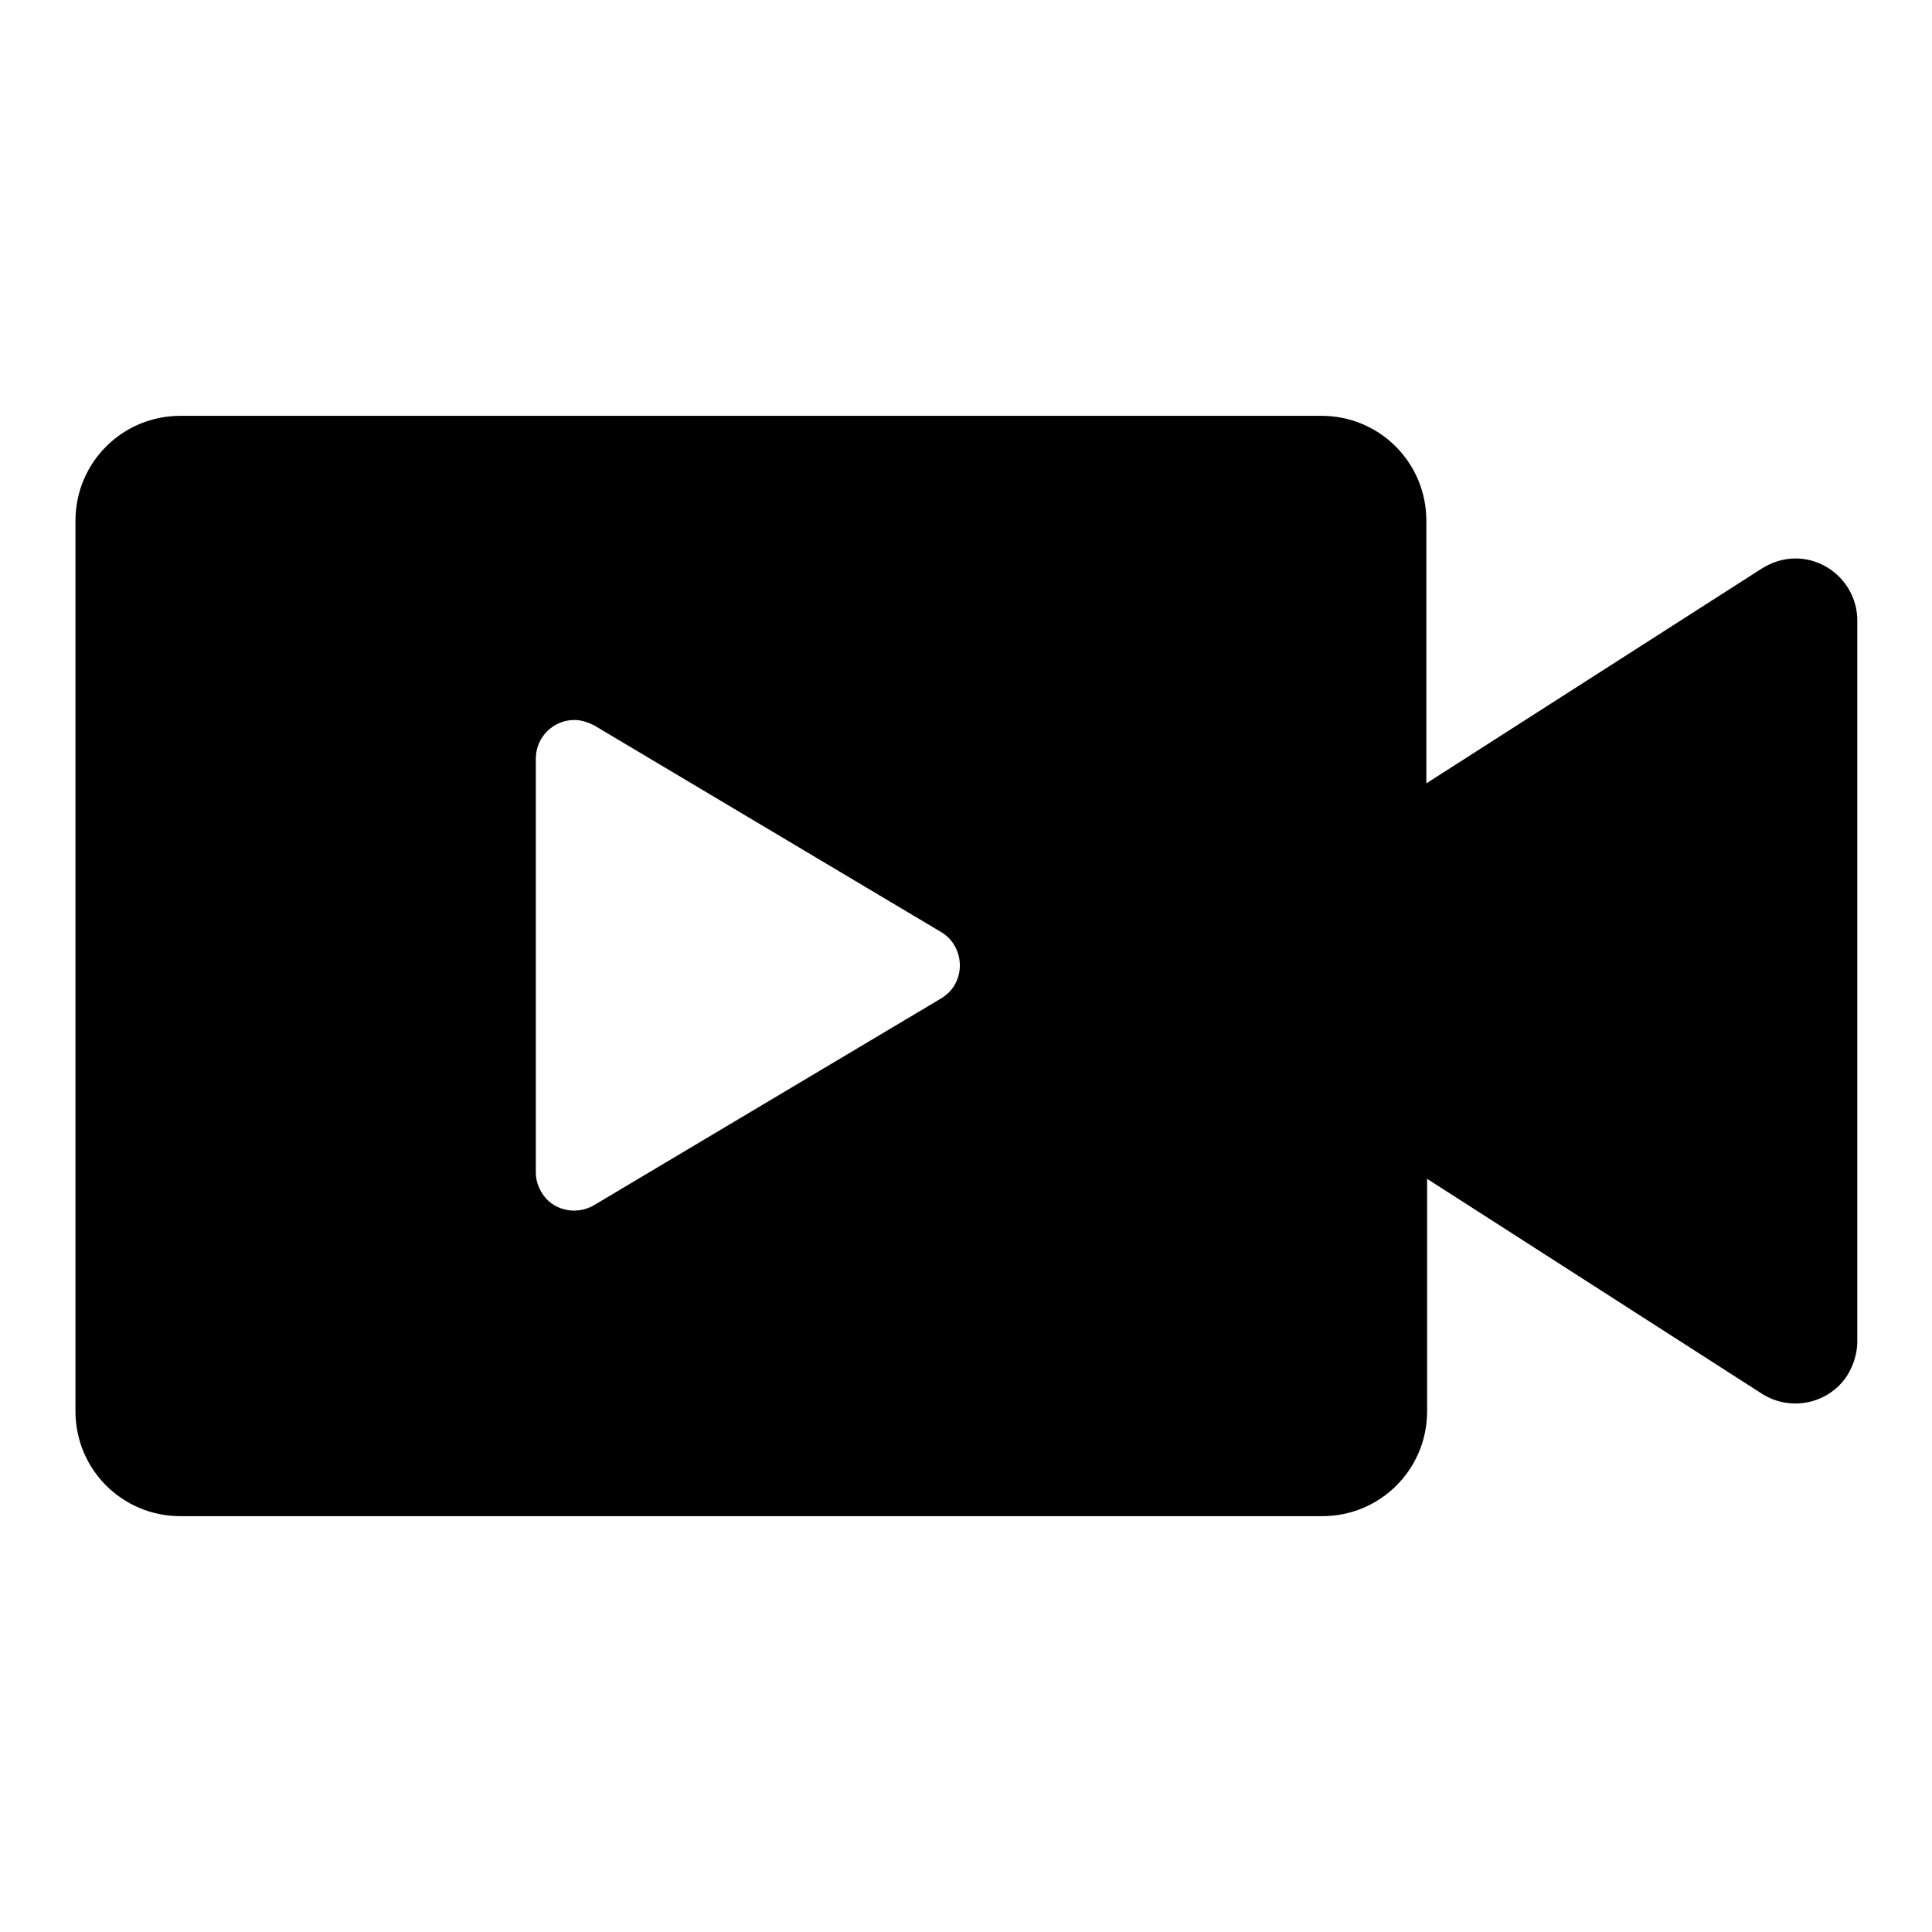 <?xml version="1.0" encoding="utf-8"?>
<!-- Svg Vector Icons : http://www.onlinewebfonts.com/icon -->
<!DOCTYPE svg PUBLIC "-//W3C//DTD SVG 1.1//EN" "http://www.w3.org/Graphics/SVG/1.1/DTD/svg11.dtd">
<svg version="1.1" xmlns="http://www.w3.org/2000/svg" xmlns:xlink="http://www.w3.org/1999/xlink" x="0px" y="0px" viewBox="0 0 256 256" enable-background="new 0 0 256 256" xml:space="preserve">
<g> <path fill="#000000" d="M189,103.8V69c0-7.7-6.2-13.9-13.9-13.9c0,0,0,0,0,0H23.9C16.2,55.1,10,61.3,10,69v118 c0,7.7,6.2,13.9,13.9,13.9l0,0h151.3c7.7,0,13.9-6.2,13.9-13.9c0,0,0,0,0,0v-30.8l44.4,28.5c3.8,2.4,8.9,1.3,11.3-2.5 c0.8-1.3,1.3-2.9,1.3-4.4V82.2c0-4.5-3.7-8.2-8.2-8.2c-1.6,0-3.1,0.5-4.4,1.3L189,103.8z M71,155.4v-54.9c0-2.8,2.3-5.1,5.1-5.1 c0.9,0,1.8,0.3,2.6,0.7l46,27.4c2.4,1.4,3.2,4.6,1.8,7c-0.4,0.7-1,1.3-1.8,1.8l-46,27.4c-2.4,1.4-5.6,0.7-7-1.8 C71.3,157.2,71,156.3,71,155.4z"/></g>
</svg>